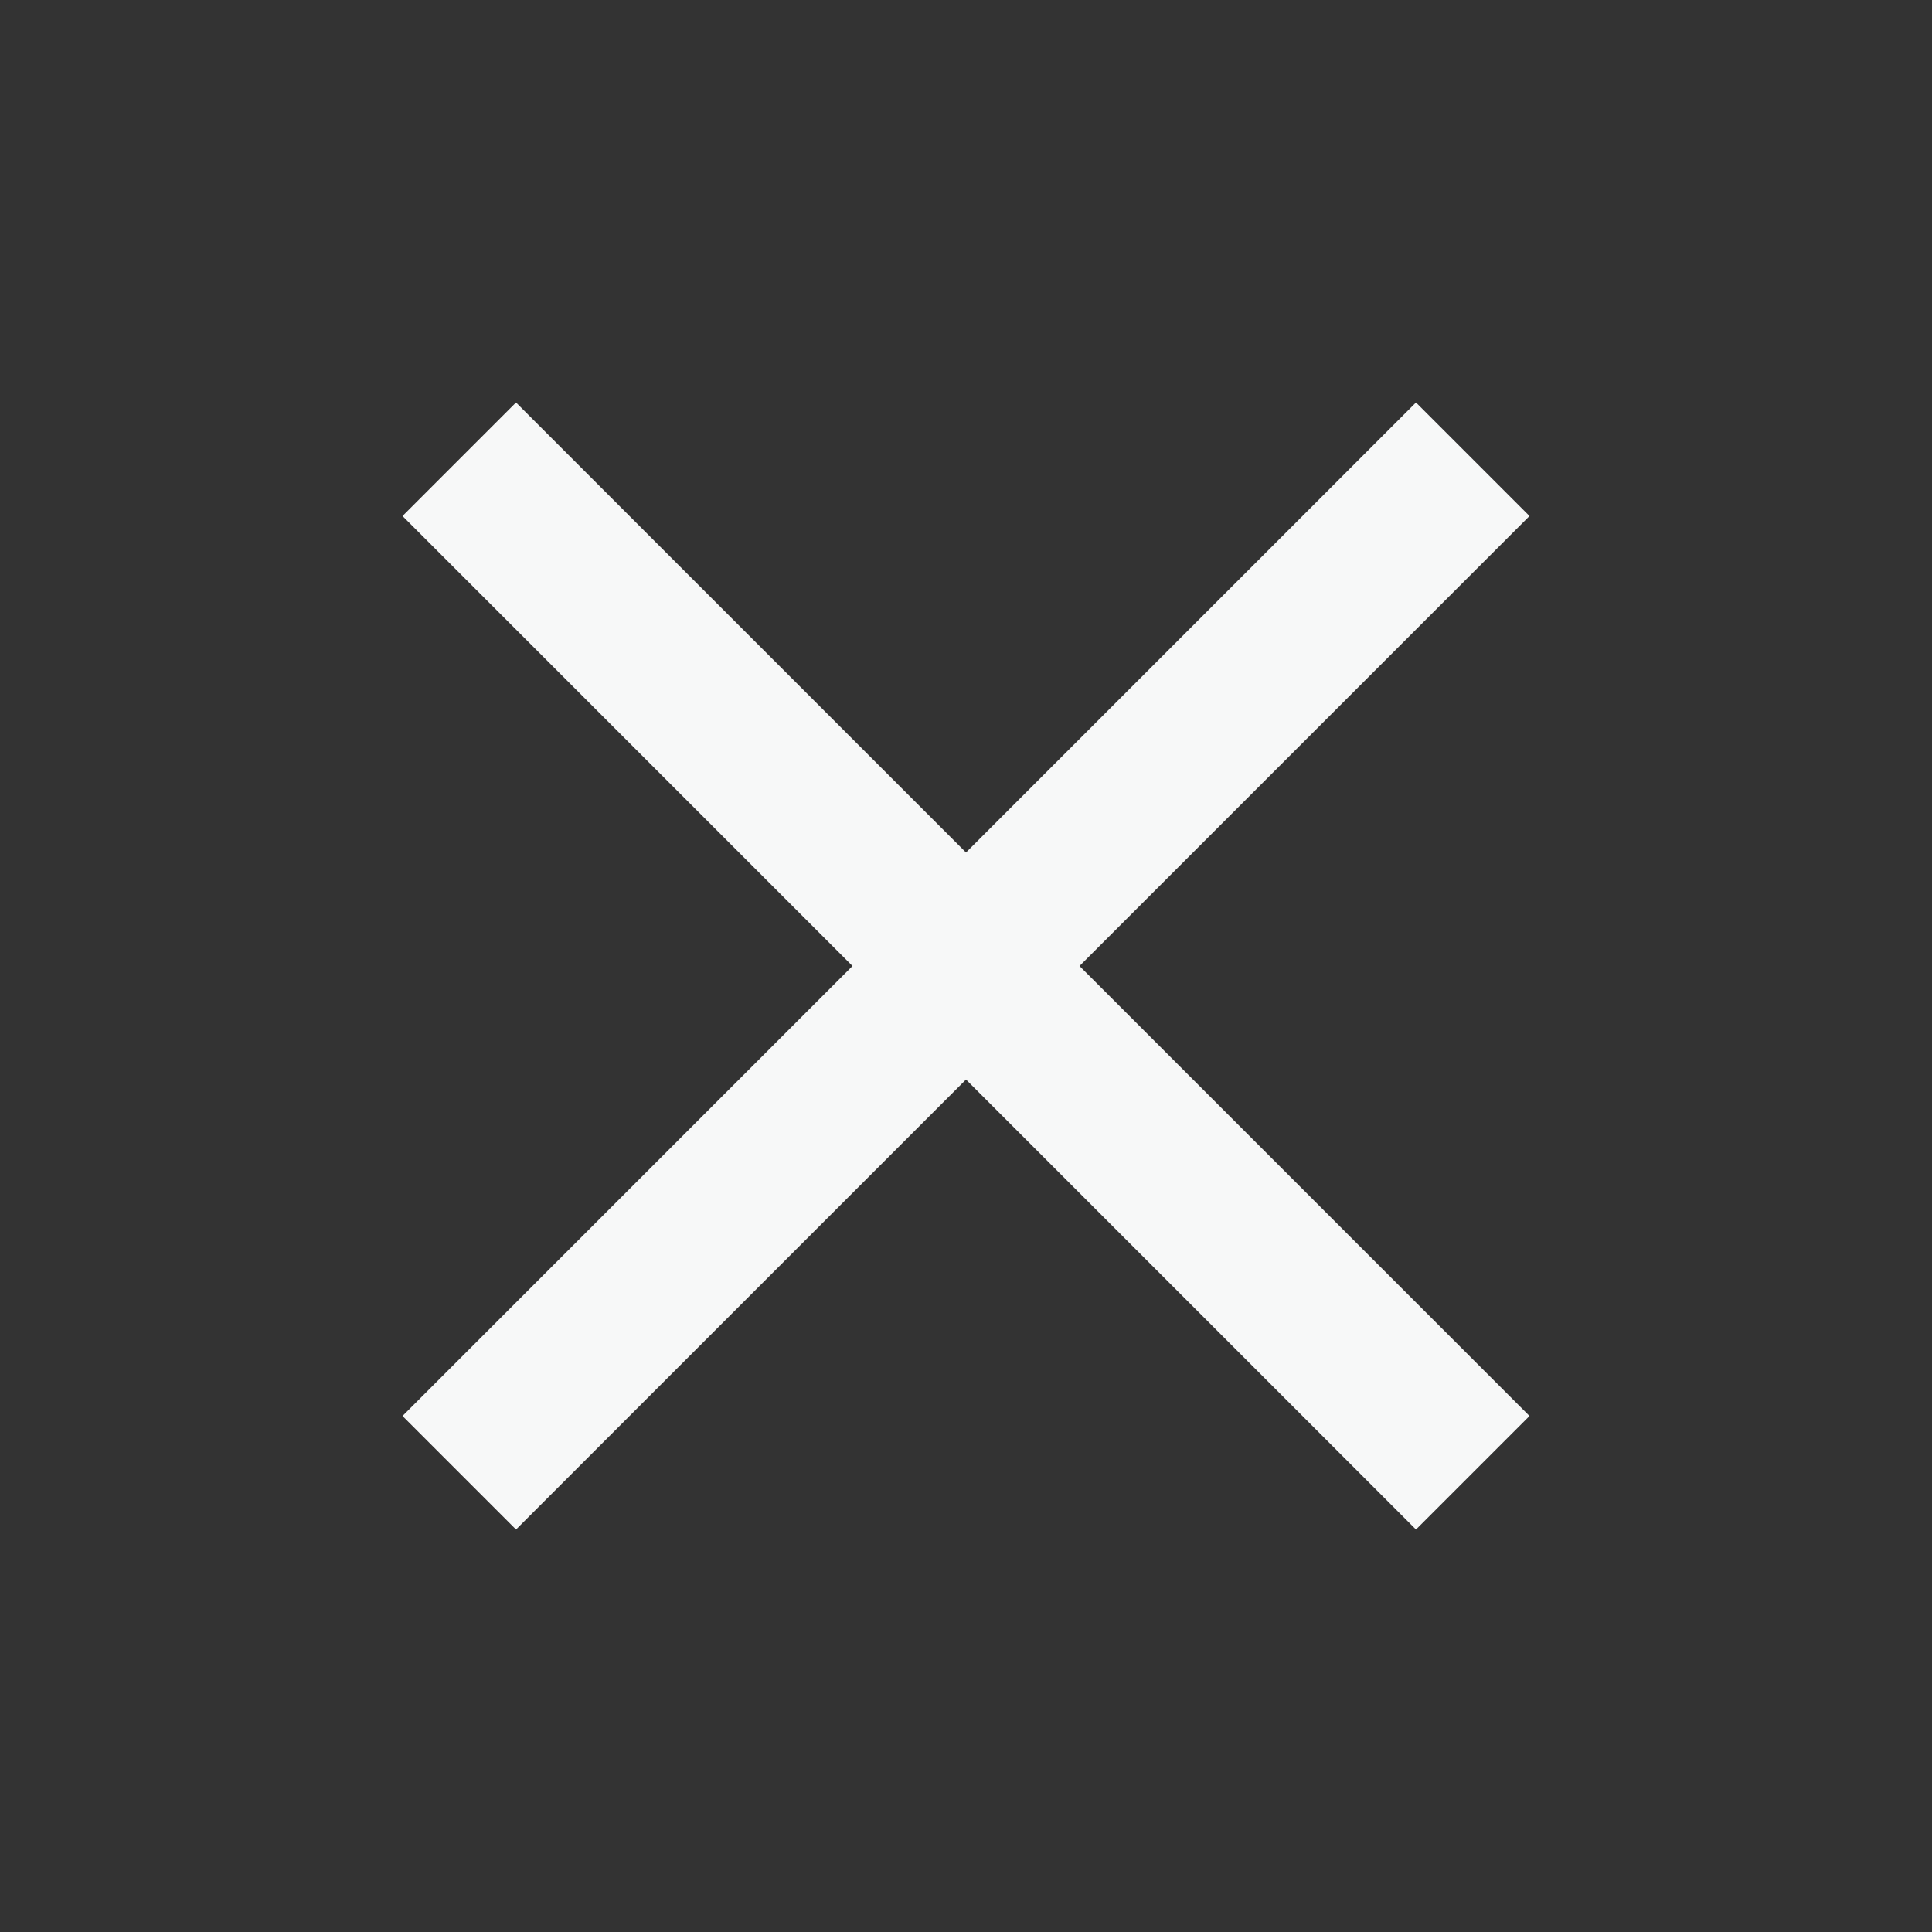 <svg width="24" height="24" viewBox="0 0 24 24" fill="none" xmlns="http://www.w3.org/2000/svg">
<rect x="0" y="0" width="24" height="24" fill="#333333" stroke="none"/>
<g id="close" clip-path="url(#clip0_18545_145268)">
<path id="Vector" d="M19 17.59L17.59 19L12 13.41L6.41 19L5 17.59L10.59 12L5 6.41L6.41 5L12 10.59L17.59 5L19 6.41L13.41 12L19 17.59Z" fill="#F7F8F8"/>
</g>
<defs>
<clipPath id="clip0_18545_145268">
<rect width="24" height="24" fill="white" transform="matrix(1 0 0 -1 0 24)"/>
</clipPath>
</defs>
</svg>
